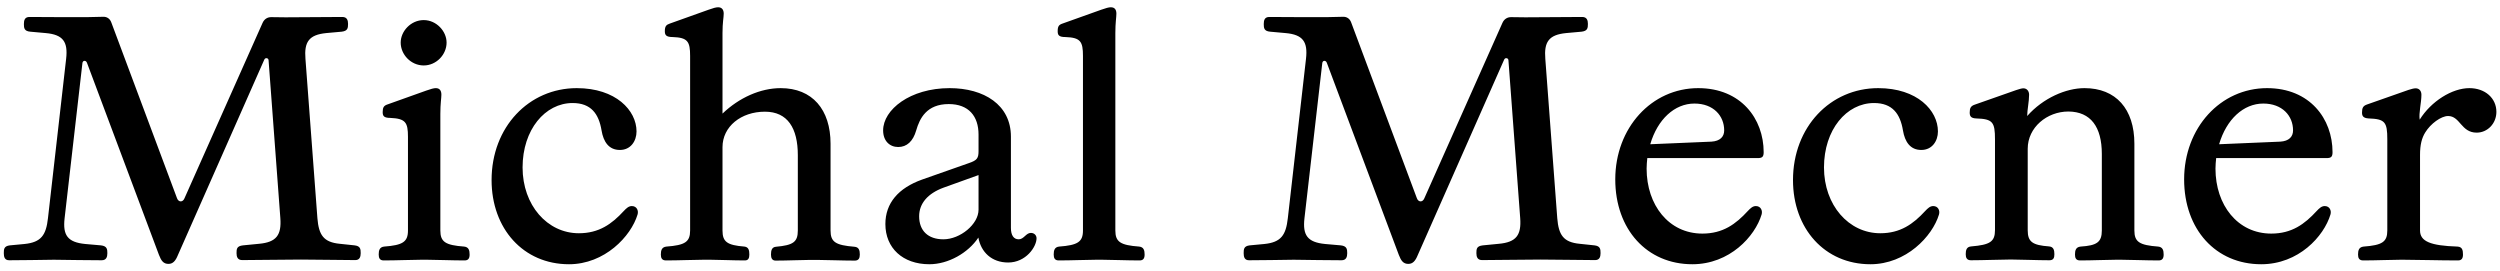 <svg width="231" height="25" viewBox="0 0 231 25" fill="none" xmlns="http://www.w3.org/2000/svg">
<path d="M15.568 24.384C15.104 24.384 14.896 24.096 14.688 23.552L8.032 5.792C7.936 5.552 7.648 5.568 7.616 5.824L5.968 20.176C5.792 21.728 6.24 22.384 7.872 22.544L9.328 22.672C9.888 22.736 9.92 23.024 9.92 23.392C9.92 23.744 9.824 24.048 9.392 24.048C8.016 24.048 6.512 24.016 4.976 24C3.536 24.016 2.128 24.048 0.848 24.048C0.432 24.048 0.352 23.744 0.352 23.392C0.352 23.024 0.368 22.736 0.912 22.672L2.272 22.544C3.808 22.384 4.256 21.728 4.432 20.16L6.112 5.424C6.288 3.872 5.84 3.2 4.224 3.056L2.8 2.928C2.24 2.88 2.208 2.592 2.208 2.224C2.208 1.872 2.288 1.568 2.72 1.568C4.368 1.568 6.176 1.6 8.016 1.584L9.472 1.552C9.856 1.52 10.16 1.712 10.288 2.08L16.352 18.304C16.48 18.688 16.88 18.72 17.04 18.336L24.256 2.128C24.416 1.76 24.72 1.568 25.104 1.584L26.384 1.6L31.632 1.568C32.064 1.568 32.16 1.872 32.16 2.208C32.16 2.592 32.128 2.864 31.568 2.928L30.144 3.056C28.544 3.216 28.096 3.872 28.224 5.44L29.328 20.16C29.456 21.712 29.888 22.384 31.408 22.528L32.768 22.672C33.296 22.736 33.328 23.008 33.328 23.392C33.328 23.728 33.232 24.032 32.832 24.032C31.28 24.032 29.568 23.984 27.824 23.984H27.792C25.904 23.984 24.064 24.032 22.384 24.032C21.952 24.032 21.856 23.728 21.856 23.392C21.856 23.008 21.872 22.736 22.448 22.672L23.92 22.528C25.552 22.384 26.016 21.712 25.904 20.16L24.816 5.568C24.816 5.36 24.512 5.28 24.416 5.52L16.432 23.584C16.224 24.096 15.984 24.384 15.568 24.384ZM38.912 24C38.112 24 36.624 24.064 35.456 24.064C35.104 24.064 34.992 23.856 34.992 23.52C34.992 23.136 35.072 22.832 35.488 22.784C37.216 22.656 37.696 22.352 37.696 21.296V12.64C37.696 11.312 37.472 10.96 36.08 10.896C35.456 10.896 35.36 10.704 35.36 10.352C35.36 9.92 35.472 9.76 35.808 9.648L39.392 8.368C39.808 8.224 40.064 8.144 40.272 8.144C40.656 8.144 40.784 8.416 40.784 8.752C40.784 9.088 40.688 9.536 40.688 10.528V21.296C40.688 22.352 41.152 22.656 42.896 22.784C43.312 22.832 43.392 23.136 43.392 23.52C43.392 23.856 43.28 24.064 42.928 24.064C41.76 24.064 40.272 24 39.472 24H38.912ZM39.152 6.048C37.968 6.048 37.024 5.04 37.024 3.936C37.024 2.88 37.968 1.856 39.152 1.856C40.32 1.856 41.264 2.88 41.264 3.936C41.264 5.04 40.32 6.048 39.152 6.048ZM52.575 24.416C48.35 24.416 45.422 21.12 45.422 16.64C45.422 11.728 48.879 8.144 53.294 8.144C56.91 8.144 58.815 10.208 58.815 12.144C58.815 13.04 58.27 13.856 57.279 13.856C56.255 13.856 55.758 13.104 55.583 12.048C55.327 10.512 54.606 9.52 52.91 9.52C50.367 9.52 48.286 11.984 48.286 15.472C48.286 18.96 50.575 21.552 53.486 21.552C55.343 21.552 56.526 20.704 57.63 19.504C57.886 19.232 58.094 19.04 58.383 19.04C58.831 19.04 59.023 19.456 58.91 19.824C58.303 21.84 55.87 24.416 52.575 24.416ZM74.839 24.016C74.103 24.016 72.743 24.08 71.671 24.08C71.351 24.08 71.239 23.856 71.239 23.52C71.239 23.136 71.319 22.832 71.703 22.8C73.287 22.656 73.719 22.368 73.719 21.296V14.336C73.719 11.84 72.775 10.32 70.679 10.32C68.471 10.32 66.759 11.696 66.759 13.6V21.296C66.759 22.352 67.191 22.656 68.791 22.784C69.175 22.832 69.239 23.136 69.239 23.52C69.239 23.856 69.143 24.064 68.823 24.064C67.751 24.064 66.375 24 65.655 24H64.983C64.183 24 62.695 24.064 61.543 24.064C61.175 24.064 61.063 23.856 61.063 23.52C61.063 23.136 61.143 22.832 61.575 22.784C63.303 22.656 63.767 22.352 63.767 21.296V5.168C63.767 3.84 63.543 3.472 62.167 3.424C61.543 3.424 61.431 3.232 61.431 2.88C61.431 2.432 61.559 2.288 61.895 2.176L65.479 0.896C65.895 0.752 66.135 0.672 66.359 0.672C66.727 0.672 66.871 0.928 66.871 1.264C66.871 1.616 66.759 2.064 66.759 3.056V10.496C68.295 9.024 70.263 8.144 72.135 8.144C75.063 8.144 76.743 10.128 76.743 13.28V21.296C76.743 22.368 77.207 22.656 78.951 22.8C79.367 22.832 79.447 23.136 79.447 23.52C79.447 23.856 79.335 24.08 78.983 24.08C77.815 24.08 76.327 24.016 75.527 24.016H74.839ZM85.873 24.416C83.409 24.416 81.809 22.912 81.809 20.704C81.809 18.768 83.009 17.376 85.201 16.592L89.521 15.072C90.273 14.816 90.417 14.624 90.417 13.968V12.432C90.417 10.736 89.505 9.616 87.665 9.616C85.617 9.616 84.977 10.944 84.657 12.048C84.369 13.056 83.793 13.584 82.993 13.584C82.209 13.584 81.601 13.024 81.601 12.048C81.601 10.144 84.081 8.144 87.745 8.144C90.913 8.144 93.409 9.68 93.409 12.624V21.056C93.409 21.744 93.665 22.112 94.129 22.112C94.609 22.112 94.801 21.52 95.249 21.52C95.585 21.52 95.777 21.76 95.777 22.016C95.777 22.8 94.801 24.256 93.153 24.256C91.633 24.256 90.641 23.296 90.401 21.952C89.457 23.376 87.617 24.416 85.873 24.416ZM87.169 22.112C88.721 22.112 90.417 20.72 90.417 19.376V16.176L87.169 17.344C85.745 17.872 84.929 18.784 84.929 19.984C84.929 21.312 85.745 22.112 87.169 22.112ZM101.282 24C100.482 24 98.994 24.064 97.826 24.064C97.474 24.064 97.362 23.856 97.362 23.52C97.362 23.136 97.442 22.832 97.858 22.784C99.586 22.656 100.066 22.352 100.066 21.296V5.168C100.066 3.84 99.842 3.472 98.45 3.424C97.826 3.424 97.73 3.232 97.73 2.88C97.73 2.432 97.842 2.288 98.178 2.176L101.762 0.896C102.178 0.752 102.434 0.672 102.642 0.672C103.026 0.672 103.154 0.928 103.154 1.264C103.154 1.616 103.058 2.064 103.058 3.056V21.296C103.058 22.352 103.522 22.656 105.266 22.784C105.682 22.832 105.762 23.136 105.762 23.52C105.762 23.856 105.65 24.064 105.298 24.064C104.13 24.064 102.642 24 101.842 24H101.282ZM130.131 24.384C129.667 24.384 129.459 24.096 129.251 23.552L122.595 5.792C122.499 5.552 122.211 5.568 122.179 5.824L120.531 20.176C120.355 21.728 120.803 22.384 122.435 22.544L123.891 22.672C124.451 22.736 124.483 23.024 124.483 23.392C124.483 23.744 124.387 24.048 123.955 24.048C122.579 24.048 121.075 24.016 119.539 24C118.099 24.016 116.691 24.048 115.411 24.048C114.995 24.048 114.915 23.744 114.915 23.392C114.915 23.024 114.931 22.736 115.475 22.672L116.835 22.544C118.371 22.384 118.819 21.728 118.995 20.16L120.675 5.424C120.851 3.872 120.403 3.2 118.786 3.056L117.363 2.928C116.803 2.88 116.771 2.592 116.771 2.224C116.771 1.872 116.851 1.568 117.283 1.568C118.931 1.568 120.739 1.6 122.579 1.584L124.035 1.552C124.419 1.52 124.723 1.712 124.851 2.08L130.915 18.304C131.043 18.688 131.443 18.72 131.603 18.336L138.819 2.128C138.979 1.76 139.283 1.568 139.667 1.584L140.947 1.6L146.195 1.568C146.627 1.568 146.722 1.872 146.722 2.208C146.722 2.592 146.691 2.864 146.131 2.928L144.707 3.056C143.107 3.216 142.659 3.872 142.787 5.44L143.891 20.16C144.019 21.712 144.451 22.384 145.971 22.528L147.331 22.672C147.859 22.736 147.891 23.008 147.891 23.392C147.891 23.728 147.795 24.032 147.395 24.032C145.843 24.032 144.131 23.984 142.387 23.984H142.355C140.467 23.984 138.627 24.032 136.947 24.032C136.515 24.032 136.419 23.728 136.419 23.392C136.419 23.008 136.435 22.736 137.011 22.672L138.483 22.528C140.115 22.384 140.579 21.712 140.467 20.16L139.379 5.568C139.379 5.36 139.075 5.28 138.979 5.52L130.995 23.584C130.787 24.096 130.547 24.384 130.131 24.384ZM156.371 24.416C152.179 24.416 149.251 21.2 149.251 16.576C149.251 11.808 152.611 8.144 156.915 8.144C160.867 8.144 162.963 10.976 162.963 14.064C162.963 14.48 162.835 14.608 162.419 14.608H152.211C152.179 14.928 152.147 15.248 152.147 15.584C152.147 18.944 154.195 21.584 157.299 21.584C159.203 21.584 160.387 20.704 161.491 19.504C161.747 19.232 161.955 19.04 162.243 19.04C162.691 19.04 162.883 19.456 162.771 19.824C162.163 21.84 159.827 24.416 156.371 24.416ZM152.483 13.328L158.131 13.088C158.947 13.04 159.315 12.624 159.315 12.048C159.315 10.704 158.323 9.568 156.563 9.568C154.739 9.568 153.155 11.024 152.483 13.328ZM172.825 24.416C168.601 24.416 165.673 21.12 165.673 16.64C165.673 11.728 169.129 8.144 173.545 8.144C177.161 8.144 179.065 10.208 179.065 12.144C179.065 13.04 178.521 13.856 177.529 13.856C176.505 13.856 176.009 13.104 175.833 12.048C175.577 10.512 174.857 9.52 173.161 9.52C170.617 9.52 168.536 11.984 168.536 15.472C168.536 18.96 170.825 21.552 173.737 21.552C175.593 21.552 176.777 20.704 177.881 19.504C178.137 19.232 178.345 19.04 178.633 19.04C179.081 19.04 179.273 19.456 179.161 19.824C178.553 21.84 176.121 24.416 172.825 24.416ZM195.521 24C194.721 24 193.345 24.064 192.193 24.064C191.825 24.064 191.729 23.84 191.729 23.52C191.729 23.136 191.809 22.832 192.241 22.784C193.745 22.688 194.209 22.384 194.209 21.296V14.224C194.209 11.728 193.185 10.32 191.121 10.304C189.137 10.304 187.361 11.776 187.361 13.744V21.28C187.361 22.352 187.809 22.656 189.329 22.768C189.745 22.8 189.825 23.104 189.825 23.488C189.825 23.824 189.745 24.048 189.361 24.048C188.225 24.048 186.833 23.984 186.033 23.984H185.553C184.753 23.984 183.265 24.048 182.113 24.048C181.745 24.048 181.633 23.824 181.633 23.488C181.633 23.104 181.713 22.8 182.145 22.768C183.873 22.624 184.337 22.336 184.337 21.264V12.88C184.337 11.28 184.129 10.992 182.609 10.944C182.097 10.928 182.001 10.72 182.001 10.4C182.001 9.984 182.097 9.792 182.481 9.664L186.305 8.32C186.609 8.224 186.801 8.16 186.961 8.16C187.297 8.16 187.489 8.432 187.489 8.752C187.489 9.392 187.313 10.144 187.313 10.72C188.785 9.056 190.897 8.144 192.609 8.144C195.505 8.144 197.217 10.064 197.217 13.28V21.296C197.217 22.352 197.681 22.656 199.425 22.784C199.841 22.832 199.921 23.136 199.921 23.52C199.921 23.856 199.809 24.064 199.457 24.064C198.289 24.064 196.801 24 196.001 24H195.521ZM208.934 24.416C204.742 24.416 201.814 21.2 201.814 16.576C201.814 11.808 205.174 8.144 209.477 8.144C213.43 8.144 215.526 10.976 215.526 14.064C215.526 14.48 215.398 14.608 214.982 14.608H204.774C204.742 14.928 204.71 15.248 204.71 15.584C204.71 18.944 206.758 21.584 209.862 21.584C211.766 21.584 212.95 20.704 214.054 19.504C214.31 19.232 214.518 19.04 214.806 19.04C215.254 19.04 215.446 19.456 215.334 19.824C214.726 21.84 212.39 24.416 208.934 24.416ZM205.046 13.328L210.694 13.088C211.51 13.04 211.878 12.624 211.878 12.048C211.878 10.704 210.886 9.568 209.126 9.568C207.302 9.568 205.718 11.024 205.046 13.328ZM221.803 24C221.003 24 219.515 24.064 218.363 24.064C217.995 24.064 217.883 23.856 217.883 23.52C217.883 23.136 217.963 22.832 218.395 22.784C220.123 22.656 220.587 22.352 220.587 21.296V12.88C220.587 11.28 220.379 10.992 218.859 10.944C218.347 10.912 218.251 10.704 218.251 10.4C218.251 9.968 218.347 9.776 218.731 9.648L222.555 8.304C222.859 8.208 223.051 8.16 223.211 8.16C223.547 8.16 223.739 8.416 223.739 8.752C223.739 9.504 223.483 10.432 223.579 11.056C224.635 9.36 226.571 8.144 228.171 8.144C229.627 8.144 230.667 9.072 230.667 10.336C230.667 11.408 229.851 12.256 228.843 12.256C227.403 12.256 227.323 10.72 226.203 10.72C225.563 10.72 224.587 11.424 224.091 12.24C223.771 12.752 223.611 13.392 223.611 14.304V21.296C223.611 22.304 224.571 22.704 227.083 22.784C227.515 22.816 227.579 23.12 227.579 23.52C227.579 23.856 227.467 24.064 227.115 24.064C225.355 24.064 223.355 24 222.091 24H221.803Z" fill="black"/>
</svg>
